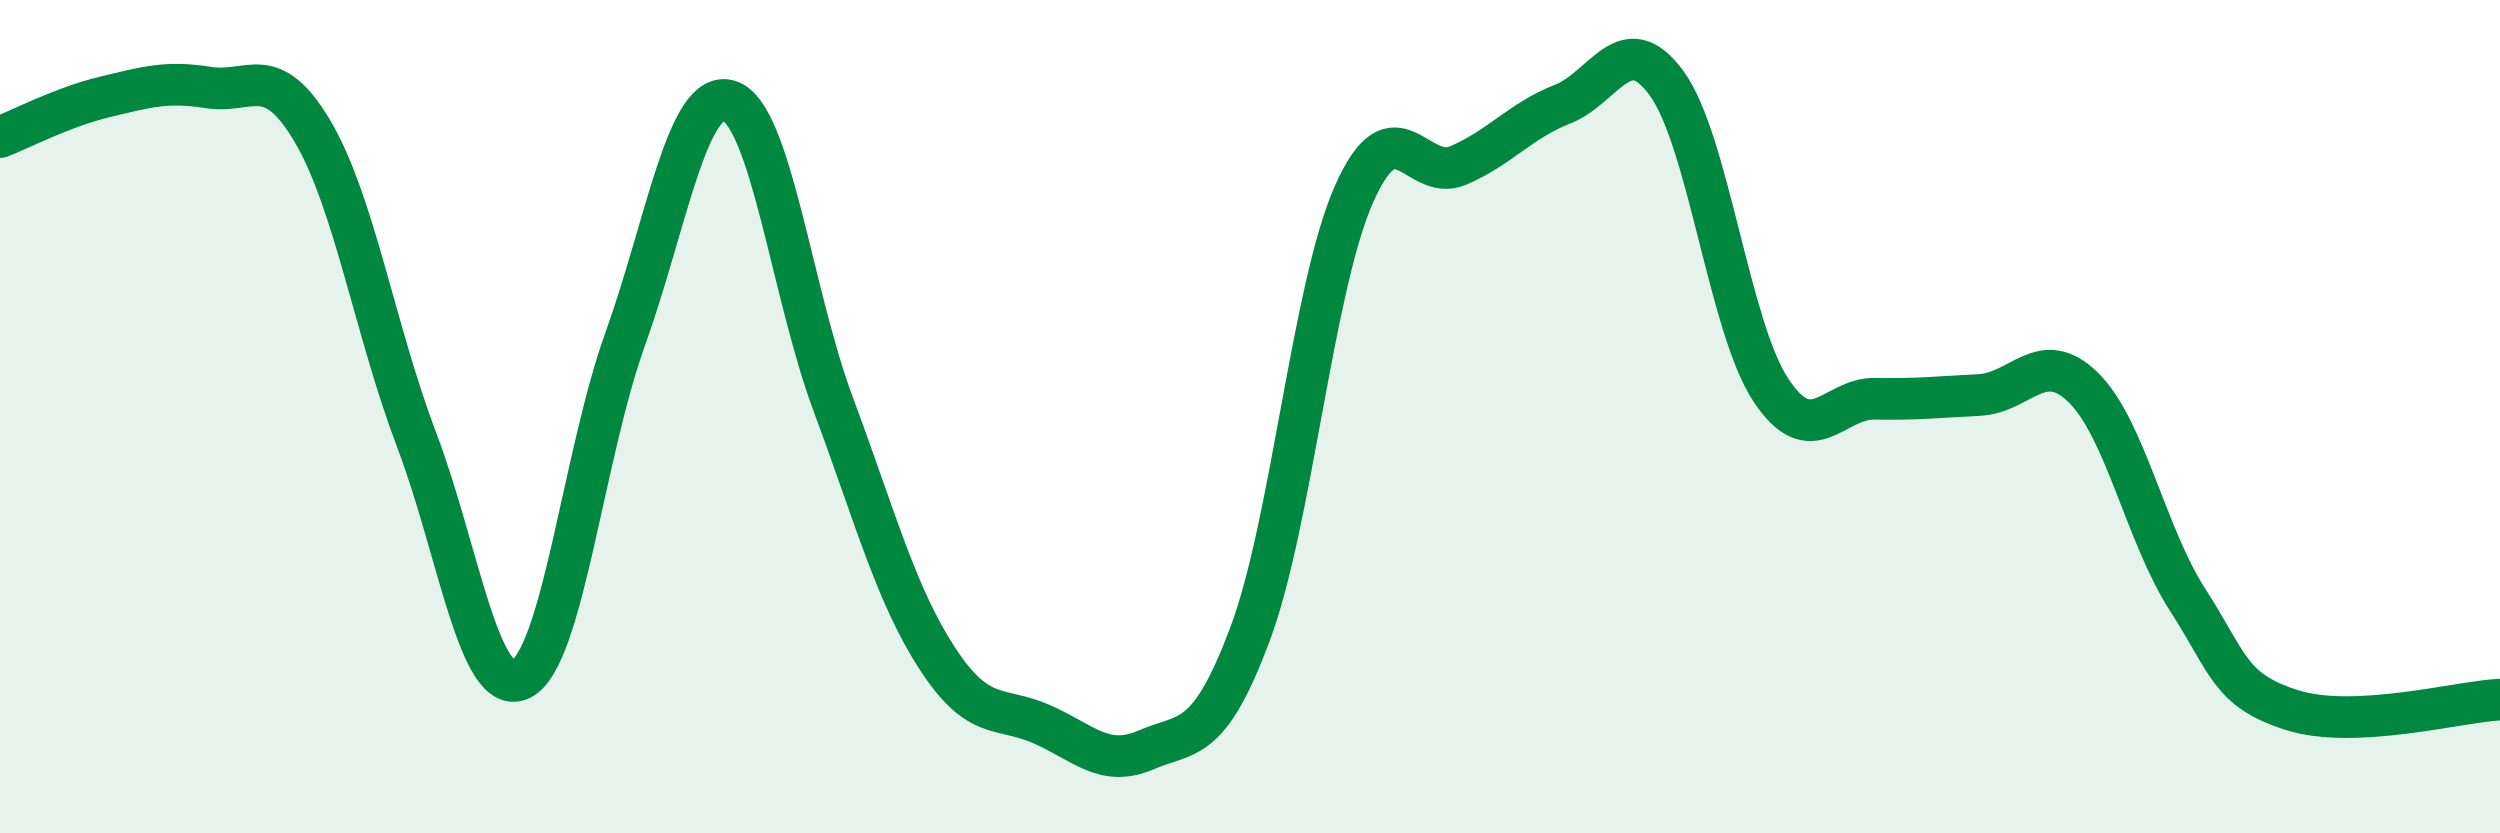 
    <svg width="60" height="20" viewBox="0 0 60 20" xmlns="http://www.w3.org/2000/svg">
      <path
        d="M 0,3.29 C 0.5,3.1 1.5,2.57 2.5,2.33 C 3.5,2.09 4,1.94 5,2.1 C 6,2.26 6.5,1.46 7.5,3.15 C 8.5,4.84 9,7.93 10,10.56 C 11,13.19 11.5,16.78 12.5,16.3 C 13.5,15.82 14,10.93 15,8.15 C 16,5.37 16.5,2.11 17.5,2.42 C 18.5,2.73 19,7.03 20,9.71 C 21,12.39 21.5,14.28 22.5,15.81 C 23.5,17.34 24,16.94 25,17.38 C 26,17.82 26.5,18.43 27.5,18 C 28.5,17.57 29,17.89 30,15.22 C 31,12.55 31.5,6.9 32.5,4.65 C 33.5,2.4 34,4.4 35,3.97 C 36,3.54 36.5,2.89 37.5,2.5 C 38.5,2.11 39,0.63 40,2 C 41,3.37 41.5,7.85 42.5,9.36 C 43.5,10.87 44,9.55 45,9.57 C 46,9.59 46.5,9.53 47.5,9.48 C 48.5,9.43 49,8.32 50,9.3 C 51,10.28 51.5,12.84 52.5,14.39 C 53.5,15.94 53.5,16.56 55,17.04 C 56.5,17.52 59,16.84 60,16.79L60 20L0 20Z"
        fill="#008740"
        opacity="0.1"
        stroke-linecap="round"
        stroke-linejoin="round"
      />
      <path
        d="M 0,3.29 C 0.5,3.1 1.5,2.57 2.5,2.33 C 3.5,2.09 4,1.94 5,2.1 C 6,2.26 6.5,1.46 7.5,3.15 C 8.5,4.84 9,7.93 10,10.56 C 11,13.19 11.5,16.78 12.5,16.3 C 13.5,15.82 14,10.93 15,8.15 C 16,5.37 16.5,2.11 17.5,2.42 C 18.5,2.73 19,7.03 20,9.71 C 21,12.39 21.5,14.28 22.5,15.81 C 23.5,17.34 24,16.94 25,17.38 C 26,17.82 26.5,18.43 27.5,18 C 28.5,17.57 29,17.89 30,15.22 C 31,12.55 31.5,6.9 32.5,4.65 C 33.5,2.4 34,4.4 35,3.97 C 36,3.54 36.5,2.89 37.5,2.5 C 38.5,2.11 39,0.63 40,2 C 41,3.37 41.5,7.85 42.5,9.36 C 43.5,10.87 44,9.55 45,9.57 C 46,9.59 46.5,9.53 47.5,9.48 C 48.5,9.43 49,8.32 50,9.3 C 51,10.28 51.5,12.84 52.5,14.39 C 53.5,15.94 53.5,16.56 55,17.04 C 56.5,17.52 59,16.84 60,16.79"
        stroke="#008740"
        stroke-width="1"
        fill="none"
        stroke-linecap="round"
        stroke-linejoin="round"
      />
    </svg>
  